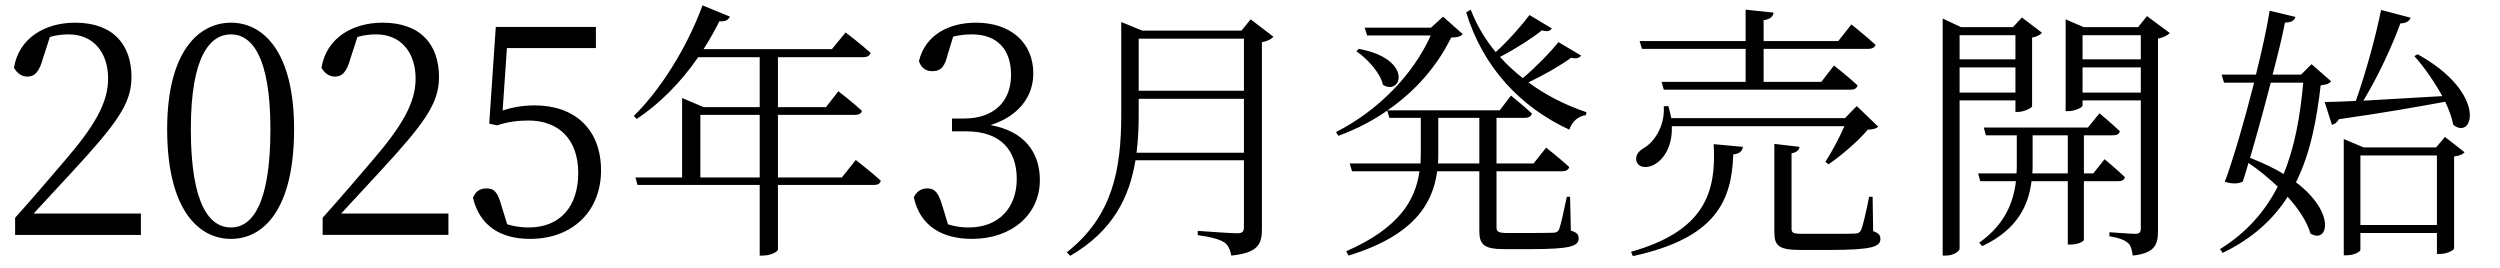<svg fill="none" height="16" viewBox="0 0 149 16" width="149" xmlns="http://www.w3.org/2000/svg"><g fill="#000"><path d="m80.84 3.056.144-.144c3.28.608 2.544 2.832 1.44 2.144-.16-.72-.928-1.552-1.584-2zm4.864 6.688h2.464v-2.72h-2.448v2.112c0 .208 0 .4-.016.608zm7.872 1.984.048 2.016c.368.112.464.24.464.464 0 .464-.496.64-2.864.64h-1.568c-1.216 0-1.488-.272-1.488-1.088v-3.552h-2.512c-.256 1.872-1.312 3.808-5.28 5.024l-.144-.256c3.136-1.376 4.128-3.024 4.368-4.768h-4.016l-.144-.464h4.224c0-.192.016-.4.016-.592v-2.128h-1.872l-.128-.432c-.848.592-1.824 1.104-2.912 1.504l-.144-.224c2.576-1.312 4.624-3.472 5.648-5.76h-3.792l-.144-.464h3.952l.72-.656 1.168 1.04c-.128.16-.304.192-.688.208-.8 1.632-2.064 3.152-3.792 4.336h6.688l.672-.88s.768.624 1.248 1.072c-.048.176-.208.256-.416.256h-1.696v.224 2.496h2.208l.752-.944s.832.656 1.376 1.152c-.048.176-.192.256-.416.256h-3.92v3.312c0 .272.064.368.656.368h1.408c.64 0 1.136-.016 1.344-.016.176-.016.24-.064.32-.192.096-.24.288-1.104.464-1.952zm-.688-9.216 1.344.8c-.112.144-.256.208-.592.128-.608.448-1.6 1.024-2.544 1.472 1.04.768 2.224 1.36 3.456 1.776l-.032.176c-.448.048-.816.368-.992.864-2.896-1.344-5.136-3.696-6.144-6.992l.272-.16c.352.928.864 1.776 1.488 2.528.752-.672 1.568-1.616 2.016-2.208l1.328.8c-.112.16-.24.208-.592.112-.592.48-1.568 1.104-2.496 1.584.416.464.864.88 1.36 1.264.8-.672 1.664-1.568 2.128-2.144zm4.976.4-.144-.464h6.32v-1.872l1.664.176c-.032.24-.192.4-.592.448v1.248h4.448l.784-.992s.88.704 1.44 1.216c-.048.16-.208.24-.432.24h-6.24v1.968h3.44l.752-.976s.88.688 1.408 1.184c-.048.176-.176.256-.4.256h-11.152l-.128-.464h5.008v-1.968zm12.064 4.608h-10.288c.048 1.136-.432 1.888-.912 2.208-.4.288-.976.336-1.168-.048-.144-.352.064-.656.4-.848.672-.384 1.28-1.376 1.2-2.496l.272-.016c.08.256.128.496.176.72h10.352l.704-.72 1.28 1.232c-.112.112-.288.16-.624.176-.544.656-1.568 1.536-2.336 2.064l-.192-.144c.352-.544.832-1.424 1.136-2.128zm-12.608 7.744-.112-.256c4.4-1.248 5.088-3.536 4.928-6.416l1.744.16c-.048.288-.24.416-.576.448-.096 2.784-1.04 4.992-5.984 6.064zm14.288-3.536.032 2.048c.352.128.432.256.432.464 0 .464-.496.656-3.024.656h-1.76c-1.28 0-1.536-.256-1.536-1.056v-5.264l1.504.176c-.032.192-.176.336-.48.384v4.48c0 .256.08.32.672.32h1.632c.736 0 1.296 0 1.504-.016.192-.016.256-.064.336-.208.112-.256.304-1.088.48-1.984zm8.512-9.632h-3.328v1.44h3.328zm-3.328 3.424h3.328v-1.504h-3.328zm3.328.464h-3.328v8.832c0 .16-.352.416-.816.416h-.192v-14.128l1.088.512h3.104l.528-.576 1.2.912c-.096.112-.304.24-.592.288v4.096c-.016.112-.512.336-.848.336h-.144zm1.008 4.352h2.112v-2.272h-2.096v1.664c0 .192 0 .4-.016.608zm5.104.464h-2.032v3.504c0 .064-.32.272-.8.272h-.16v-3.776h-2.16c-.176 1.392-.8 2.864-2.944 3.872l-.176-.208c1.536-1.088 2.032-2.384 2.192-3.664h-2.128l-.128-.464h2.288c.016-.208.016-.4.016-.608v-1.664h-1.84l-.128-.464h6.208l.688-.848s.736.608 1.216 1.072c-.032.16-.176.24-.4.24h-1.744v2.272h.56l.672-.848s.736.608 1.216 1.072c-.032.16-.192.24-.416.24zm-2.112-5.28h3.472v-1.504h-3.472zm3.472-3.424h-3.472v1.44h3.472zm.368-1.136 1.36 1.008c-.112.128-.384.272-.704.336v11.44c0 .832-.176 1.344-1.504 1.488-.048-.32-.112-.624-.288-.752-.192-.176-.528-.304-1.104-.4v-.24s1.264.096 1.536.096c.256 0 .336-.096.336-.32v-7.632h-3.472v.304c0 .112-.432.336-.864.336h-.144v-5.472l1.072.464h3.248zm9.312 3.968h-1.936c-.384 1.488-.832 3.12-1.232 4.48.784.304 1.44.624 2 .96.672-1.632.992-3.472 1.168-5.44zm.496-1.104 1.168 1.024c-.128.144-.272.192-.624.24-.24 2.064-.608 4.048-1.472 5.776 2.4 1.808 1.92 3.696.864 3.056-.208-.72-.72-1.488-1.36-2.192-.848 1.328-2.08 2.48-3.872 3.344l-.16-.224c1.6-.992 2.688-2.256 3.44-3.728-.56-.528-1.168-1.024-1.744-1.408-.112.4-.224.768-.336 1.104-.224.144-.64.16-1.072.016.496-1.328 1.184-3.68 1.744-5.904h-1.792l-.144-.48h2.048c.368-1.488.672-2.88.816-3.808l1.536.368c-.064.208-.224.336-.624.336-.144.768-.416 1.872-.736 3.104h1.696zm2.912 9.584h4.56v-4.144h-4.56zm4.512-4.624.528-.624 1.168.912c-.112.128-.288.208-.624.256v5.488c0 .08-.4.32-.848.32h-.176v-1.248h-4.56v1.008c0 .08-.32.32-.832.32h-.16v-6.928l1.184.496zm-1.296-5.44.192-.112c4.192 2.32 3.328 5.168 2.128 4.208-.08-.432-.256-.896-.48-1.376-1.584.288-3.632.656-6.336 1.04-.112.192-.256.304-.416.336l-.432-1.36c.448 0 1.088-.032 1.856-.064.592-1.68 1.184-3.824 1.504-5.424l1.76.464c-.064.192-.256.336-.608.336-.48 1.312-1.296 3.104-2.208 4.608 1.328-.08 2.976-.176 4.704-.272-.48-.88-1.104-1.76-1.664-2.384z"/><path d="m2.006 12.725h6.392v1.275h-7.497v-1.02c1.071-1.19 2.108-2.414 2.924-3.366 1.819-2.108 2.618-3.485 2.618-4.93 0-1.564-.884-2.635-2.346-2.635-.323 0-.714.034-1.122.153l-.425 1.309c-.204.731-.459 1.054-.901 1.054-.374 0-.629-.204-.816-.527.289-1.785 1.87-2.686 3.638-2.686 2.295 0 3.366 1.326 3.366 3.247 0 1.564-.867 2.754-3.536 5.644-.476.527-1.36 1.462-2.295 2.482zm9.368-5.032c0 4.624 1.173 5.865 2.397 5.865 1.19 0 2.346-1.258 2.346-5.865 0-4.403-1.156-5.644-2.346-5.644-1.224 0-2.397 1.241-2.397 5.644zm2.397-6.341c1.921 0 3.757 1.734 3.757 6.341 0 4.811-1.836 6.545-3.757 6.545-1.938 0-3.808-1.734-3.808-6.545 0-4.607 1.87-6.341 3.808-6.341zm6.563 11.373h6.392v1.275h-7.497v-1.02c1.071-1.19 2.108-2.414 2.924-3.366 1.819-2.108 2.618-3.485 2.618-4.93 0-1.564-.884-2.635-2.346-2.635-.323 0-.714.034-1.122.153l-.425 1.309c-.204.731-.459 1.054-.901 1.054-.374 0-.629-.204-.816-.527.289-1.785 1.87-2.686 3.638-2.686 2.295 0 3.366 1.326 3.366 3.247 0 1.564-.867 2.754-3.536 5.644-.476.527-1.36 1.462-2.295 2.482zm9.878-9.86-.255 3.723c.612-.204 1.224-.306 1.921-.306 2.346 0 3.944 1.394 3.944 3.876 0 2.397-1.666 4.08-4.233 4.08-1.802 0-3.009-.816-3.4-2.448.136-.374.425-.561.799-.561.476 0 .68.238.901 1.037l.34 1.105c.425.119.816.187 1.275.187 1.904 0 2.958-1.275 2.958-3.247 0-2.04-1.19-3.128-2.975-3.128-.612 0-1.275.085-1.853.289l-.476-.102.391-5.763h5.967v1.258zm11.53 7.711h3.536v-3.728h-3.536zm8.432 0 .832-1.04s.928.72 1.488 1.232c-.032.176-.176.256-.416.256h-5.712v3.856c0 .08-.352.352-.912.352h-.176v-4.208h-7.28l-.128-.448h2.784v-4.736l1.28.544h3.344v-2.976h-3.664c-1.072 1.552-2.336 2.8-3.664 3.68l-.176-.176c1.504-1.472 3.12-3.936 4.096-6.592l1.632.672c-.08.176-.272.32-.624.272-.288.576-.608 1.136-.944 1.664h7.648l.816-.992s.896.672 1.488 1.216c-.048.176-.208.256-.432.256h-5.088v2.976h2.864l.736-.944s.88.672 1.408 1.168c-.032.16-.208.24-.416.24h-4.592v3.728zm6.634-8.391-.323 1.054c-.17.697-.374 1.003-.918 1.003-.357 0-.646-.153-.799-.595.374-1.564 1.785-2.295 3.4-2.295 2.091 0 3.417 1.207 3.417 3.026 0 1.411-.918 2.567-2.55 3.077 1.972.357 2.941 1.581 2.941 3.281 0 2.023-1.649 3.502-4.046 3.502-1.751 0-3.094-.748-3.468-2.482.17-.34.442-.527.799-.527.51 0 .697.34.918 1.088l.323 1.054c.425.136.833.187 1.224.187 1.836 0 2.873-1.207 2.873-2.89 0-1.734-.986-2.839-2.992-2.839h-.867v-.765h.731c1.7 0 2.788-.952 2.788-2.601 0-1.547-.85-2.414-2.346-2.414-.34 0-.697.034-1.105.136zm10.93 6.919h6.4v-3.216h-6.272v.928c0 .768-.032 1.536-.128 2.288zm6.4-6.8h-6.272v3.104h6.272zm.4-1.152 1.36 1.04c-.112.128-.368.272-.688.32v11.136c0 .864-.192 1.424-1.824 1.584-.064-.336-.176-.624-.416-.784-.272-.176-.752-.32-1.584-.432v-.256s1.936.144 2.336.144c.352 0 .416-.112.416-.384v-3.968h-6.464c-.352 2.176-1.328 4.208-3.888 5.696l-.208-.208c2.752-2.16 3.248-4.96 3.248-8.208v-5.52l1.248.512h5.92z"/></g></svg>